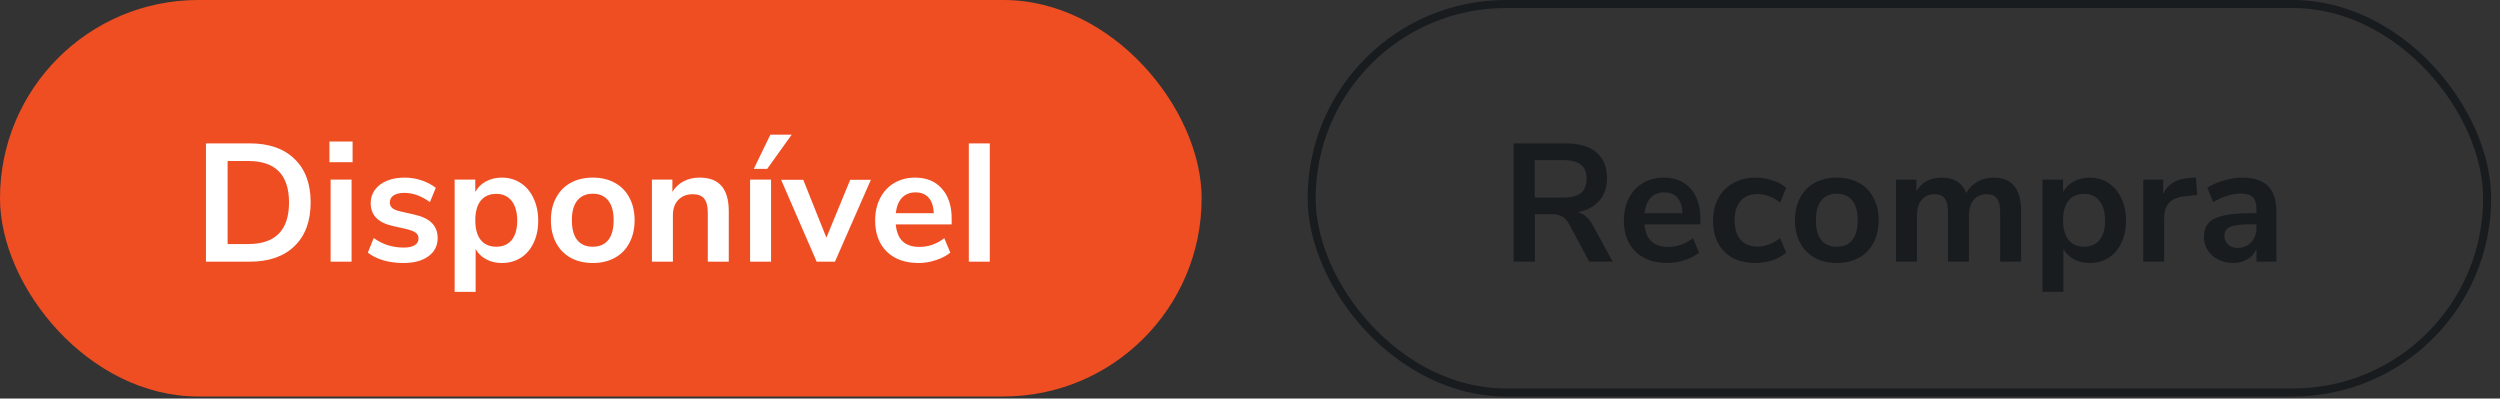 <svg width="138" height="22" viewBox="0 0 138 22" fill="none" xmlns="http://www.w3.org/2000/svg">
<rect x="0" y="0" width="138" height="22" fill="#333333" stroke="none"/>
<rect width="66.33" height="21.887" rx="10.944" fill="#EF4E23"/>
<path d="M11.369 7.914H13.777C14.845 7.914 15.673 8.201 16.259 8.776C16.852 9.344 17.148 10.143 17.148 11.174C17.148 12.206 16.852 13.008 16.259 13.582C15.673 14.157 14.845 14.444 13.777 14.444H11.369V7.914ZM13.703 13.471C15.203 13.471 15.954 12.706 15.954 11.174C15.954 9.649 15.203 8.887 13.703 8.887H12.564V13.471H13.703ZM18.25 14.444V9.915H19.407V14.444H18.25ZM18.185 7.812H19.463V8.952H18.185V7.812ZM22.268 14.518C21.867 14.518 21.497 14.468 21.157 14.37C20.823 14.271 20.539 14.129 20.305 13.944L20.629 13.138C21.111 13.49 21.663 13.666 22.287 13.666C22.552 13.666 22.753 13.623 22.889 13.536C23.031 13.45 23.102 13.326 23.102 13.166C23.102 13.03 23.052 12.925 22.954 12.851C22.861 12.777 22.691 12.709 22.444 12.647L21.703 12.48C21.283 12.388 20.972 12.236 20.768 12.026C20.564 11.816 20.462 11.545 20.462 11.211C20.462 10.934 20.539 10.69 20.694 10.48C20.854 10.264 21.073 10.097 21.351 9.98C21.635 9.862 21.963 9.804 22.333 9.804C22.654 9.804 22.963 9.853 23.259 9.952C23.562 10.051 23.827 10.19 24.056 10.369L23.732 11.156C23.262 10.816 22.793 10.646 22.324 10.646C22.071 10.646 21.873 10.693 21.731 10.785C21.589 10.878 21.518 11.008 21.518 11.174C21.518 11.298 21.561 11.4 21.648 11.48C21.74 11.56 21.886 11.622 22.083 11.665L22.852 11.841C23.302 11.94 23.633 12.097 23.843 12.313C24.053 12.524 24.158 12.801 24.158 13.147C24.158 13.567 23.988 13.9 23.648 14.147C23.309 14.394 22.849 14.518 22.268 14.518ZM27.699 9.804C28.088 9.804 28.434 9.902 28.736 10.1C29.045 10.297 29.283 10.579 29.449 10.943C29.622 11.301 29.709 11.715 29.709 12.184C29.709 12.653 29.622 13.064 29.449 13.416C29.283 13.768 29.048 14.039 28.745 14.231C28.443 14.422 28.094 14.518 27.699 14.518C27.378 14.518 27.091 14.45 26.838 14.314C26.584 14.178 26.39 13.99 26.254 13.749V16.111H25.096V9.915H26.236V10.6C26.371 10.347 26.566 10.152 26.819 10.017C27.078 9.875 27.372 9.804 27.699 9.804ZM27.393 13.619C27.758 13.619 28.042 13.496 28.245 13.249C28.449 12.996 28.551 12.641 28.551 12.184C28.551 11.715 28.449 11.35 28.245 11.091C28.042 10.832 27.758 10.702 27.393 10.702C27.023 10.702 26.736 10.829 26.532 11.082C26.334 11.335 26.236 11.696 26.236 12.165C26.236 12.628 26.334 12.986 26.532 13.24C26.736 13.493 27.023 13.619 27.393 13.619ZM32.724 14.518C32.261 14.518 31.854 14.422 31.502 14.231C31.156 14.039 30.887 13.764 30.696 13.406C30.505 13.048 30.409 12.632 30.409 12.156C30.409 11.681 30.505 11.267 30.696 10.915C30.887 10.557 31.156 10.282 31.502 10.091C31.854 9.899 32.261 9.804 32.724 9.804C33.187 9.804 33.592 9.899 33.938 10.091C34.289 10.282 34.558 10.557 34.743 10.915C34.935 11.267 35.03 11.681 35.03 12.156C35.03 12.632 34.935 13.048 34.743 13.406C34.558 13.764 34.289 14.039 33.938 14.231C33.592 14.422 33.187 14.518 32.724 14.518ZM32.715 13.619C33.092 13.619 33.379 13.496 33.576 13.249C33.774 13.002 33.873 12.638 33.873 12.156C33.873 11.681 33.774 11.319 33.576 11.072C33.379 10.819 33.095 10.693 32.724 10.693C32.354 10.693 32.067 10.819 31.863 11.072C31.665 11.319 31.567 11.681 31.567 12.156C31.567 12.638 31.665 13.002 31.863 13.249C32.06 13.496 32.344 13.619 32.715 13.619ZM38.617 9.804C39.16 9.804 39.564 9.958 39.83 10.267C40.095 10.575 40.228 11.042 40.228 11.665V14.444H39.07V11.73C39.07 11.378 39.002 11.122 38.867 10.961C38.737 10.801 38.53 10.72 38.246 10.72C37.913 10.72 37.644 10.825 37.44 11.035C37.243 11.245 37.144 11.526 37.144 11.878V14.444H35.986V9.915H37.116V10.591C37.27 10.338 37.477 10.143 37.737 10.007C37.996 9.872 38.289 9.804 38.617 9.804ZM41.404 14.444V9.915H42.562V14.444H41.404ZM42.349 9.322H41.608L42.525 7.433H43.701L42.349 9.322ZM46.932 9.924H48.072L46.09 14.444H45.08L43.117 9.924H44.339L45.617 13.119L46.932 9.924ZM52.532 12.388H49.447C49.484 12.807 49.611 13.119 49.827 13.323C50.043 13.527 50.352 13.629 50.753 13.629C51.253 13.629 51.71 13.468 52.124 13.147L52.458 13.944C52.248 14.117 51.982 14.255 51.661 14.36C51.346 14.465 51.028 14.518 50.707 14.518C49.966 14.518 49.38 14.308 48.947 13.888C48.521 13.468 48.308 12.894 48.308 12.165C48.308 11.702 48.401 11.292 48.586 10.934C48.771 10.575 49.031 10.297 49.364 10.1C49.704 9.902 50.086 9.804 50.513 9.804C51.136 9.804 51.627 10.004 51.985 10.406C52.349 10.807 52.532 11.36 52.532 12.063V12.388ZM50.54 10.619C50.231 10.619 49.981 10.717 49.79 10.915C49.605 11.113 49.491 11.397 49.447 11.767H51.541C51.528 11.39 51.436 11.106 51.263 10.915C51.09 10.717 50.849 10.619 50.54 10.619ZM53.479 14.444V7.914H54.636V14.444H53.479Z" fill="white"/>
<rect x="72.403" y="0.222" width="64.886" height="21.443" rx="10.722" stroke="#191C1F" stroke-width="0.444"/>
<path d="M89.023 14.444H87.727L86.606 12.36C86.501 12.162 86.371 12.023 86.217 11.943C86.063 11.863 85.868 11.823 85.633 11.823H84.726V14.444H83.55V7.914H86.439C87.18 7.914 87.742 8.081 88.125 8.414C88.514 8.742 88.708 9.217 88.708 9.841C88.708 10.341 88.566 10.755 88.282 11.082C88.004 11.403 87.609 11.613 87.097 11.711C87.443 11.804 87.721 12.048 87.93 12.443L89.023 14.444ZM86.273 10.906C86.723 10.906 87.054 10.822 87.264 10.656C87.474 10.483 87.579 10.22 87.579 9.868C87.579 9.51 87.474 9.251 87.264 9.09C87.054 8.924 86.723 8.84 86.273 8.84H84.717V10.906H86.273ZM93.861 12.388H90.777C90.814 12.807 90.94 13.119 91.156 13.323C91.373 13.527 91.681 13.629 92.083 13.629C92.583 13.629 93.04 13.468 93.453 13.147L93.787 13.944C93.577 14.117 93.311 14.255 92.99 14.36C92.675 14.465 92.357 14.518 92.036 14.518C91.295 14.518 90.709 14.308 90.276 13.888C89.85 13.468 89.638 12.894 89.638 12.165C89.638 11.702 89.73 11.292 89.915 10.934C90.1 10.575 90.36 10.297 90.693 10.1C91.033 9.902 91.416 9.804 91.842 9.804C92.465 9.804 92.956 10.004 93.314 10.406C93.679 10.807 93.861 11.36 93.861 12.063V12.388ZM91.87 10.619C91.561 10.619 91.311 10.717 91.119 10.915C90.934 11.113 90.82 11.397 90.777 11.767H92.87C92.858 11.39 92.765 11.106 92.592 10.915C92.419 10.717 92.178 10.619 91.87 10.619ZM96.873 14.518C96.398 14.518 95.984 14.422 95.632 14.231C95.286 14.039 95.021 13.768 94.836 13.416C94.65 13.064 94.558 12.653 94.558 12.184C94.558 11.715 94.653 11.301 94.845 10.943C95.043 10.579 95.32 10.297 95.678 10.1C96.037 9.902 96.45 9.804 96.919 9.804C97.241 9.804 97.552 9.856 97.855 9.961C98.164 10.06 98.411 10.196 98.596 10.369L98.263 11.184C98.071 11.029 97.867 10.912 97.651 10.832C97.441 10.751 97.231 10.711 97.021 10.711C96.62 10.711 96.308 10.838 96.086 11.091C95.864 11.338 95.752 11.696 95.752 12.165C95.752 12.628 95.864 12.986 96.086 13.24C96.308 13.487 96.62 13.61 97.021 13.61C97.231 13.61 97.441 13.57 97.651 13.49C97.867 13.409 98.071 13.292 98.263 13.138L98.596 13.944C98.398 14.123 98.145 14.265 97.836 14.37C97.528 14.468 97.207 14.518 96.873 14.518ZM101.396 14.518C100.932 14.518 100.525 14.422 100.173 14.231C99.827 14.039 99.559 13.764 99.367 13.406C99.176 13.048 99.08 12.632 99.08 12.156C99.08 11.681 99.176 11.267 99.367 10.915C99.559 10.557 99.827 10.282 100.173 10.091C100.525 9.899 100.932 9.804 101.396 9.804C101.859 9.804 102.263 9.899 102.609 10.091C102.961 10.282 103.229 10.557 103.415 10.915C103.606 11.267 103.702 11.681 103.702 12.156C103.702 12.632 103.606 13.048 103.415 13.406C103.229 13.764 102.961 14.039 102.609 14.231C102.263 14.422 101.859 14.518 101.396 14.518ZM101.386 13.619C101.763 13.619 102.05 13.496 102.248 13.249C102.445 13.002 102.544 12.638 102.544 12.156C102.544 11.681 102.445 11.319 102.248 11.072C102.05 10.819 101.766 10.693 101.396 10.693C101.025 10.693 100.738 10.819 100.534 11.072C100.337 11.319 100.238 11.681 100.238 12.156C100.238 12.638 100.337 13.002 100.534 13.249C100.732 13.496 101.016 13.619 101.386 13.619ZM110.039 9.804C110.551 9.804 110.934 9.958 111.187 10.267C111.44 10.569 111.567 11.035 111.567 11.665V14.444H110.409V11.711C110.409 11.366 110.35 11.116 110.233 10.961C110.116 10.801 109.927 10.72 109.668 10.72C109.359 10.72 109.119 10.825 108.946 11.035C108.773 11.245 108.686 11.539 108.686 11.915V14.444H107.529V11.711C107.529 11.366 107.47 11.116 107.353 10.961C107.242 10.801 107.053 10.72 106.788 10.72C106.485 10.72 106.247 10.825 106.075 11.035C105.902 11.245 105.815 11.539 105.815 11.915V14.444H104.657V9.915H105.787V10.554C105.923 10.307 106.112 10.122 106.352 9.998C106.593 9.868 106.868 9.804 107.177 9.804C107.862 9.804 108.316 10.088 108.538 10.656C108.68 10.39 108.884 10.183 109.149 10.035C109.415 9.881 109.711 9.804 110.039 9.804ZM115.346 9.804C115.735 9.804 116.081 9.902 116.383 10.1C116.692 10.297 116.93 10.579 117.096 10.943C117.269 11.301 117.356 11.715 117.356 12.184C117.356 12.653 117.269 13.064 117.096 13.416C116.93 13.768 116.695 14.039 116.393 14.231C116.09 14.422 115.741 14.518 115.346 14.518C115.025 14.518 114.738 14.45 114.485 14.314C114.231 14.178 114.037 13.99 113.901 13.749V16.111H112.743V9.915H113.883V10.6C114.018 10.347 114.213 10.152 114.466 10.017C114.725 9.875 115.019 9.804 115.346 9.804ZM115.04 13.619C115.405 13.619 115.689 13.496 115.892 13.249C116.096 12.996 116.198 12.641 116.198 12.184C116.198 11.715 116.096 11.35 115.892 11.091C115.689 10.832 115.405 10.702 115.04 10.702C114.67 10.702 114.383 10.829 114.179 11.082C113.981 11.335 113.883 11.696 113.883 12.165C113.883 12.628 113.981 12.986 114.179 13.24C114.383 13.493 114.67 13.619 115.04 13.619ZM121.288 10.767L120.612 10.832C119.846 10.912 119.464 11.301 119.464 11.999V14.444H118.306V9.915H119.408V10.711C119.643 10.168 120.127 9.872 120.862 9.822L121.214 9.794L121.288 10.767ZM123.778 9.804C124.414 9.804 124.887 9.958 125.195 10.267C125.504 10.575 125.658 11.051 125.658 11.693V14.444H124.556V13.749C124.451 13.99 124.285 14.178 124.056 14.314C123.834 14.45 123.575 14.518 123.278 14.518C122.976 14.518 122.701 14.456 122.454 14.333C122.207 14.209 122.012 14.039 121.87 13.823C121.728 13.607 121.657 13.366 121.657 13.101C121.657 12.767 121.741 12.505 121.907 12.313C122.08 12.122 122.358 11.983 122.741 11.897C123.124 11.81 123.652 11.767 124.325 11.767H124.556V11.554C124.556 11.245 124.488 11.023 124.353 10.887C124.223 10.751 124.004 10.684 123.695 10.684C123.454 10.684 123.201 10.727 122.935 10.813C122.676 10.893 122.42 11.008 122.167 11.156L121.843 10.359C122.096 10.199 122.401 10.066 122.76 9.961C123.118 9.856 123.457 9.804 123.778 9.804ZM123.51 13.684C123.818 13.684 124.068 13.582 124.26 13.379C124.457 13.169 124.556 12.9 124.556 12.573V12.378H124.39C123.976 12.378 123.655 12.397 123.426 12.434C123.198 12.471 123.034 12.536 122.935 12.628C122.837 12.721 122.787 12.848 122.787 13.008C122.787 13.206 122.855 13.369 122.991 13.499C123.127 13.623 123.3 13.684 123.51 13.684Z" fill="#191C1F"/>
</svg>
